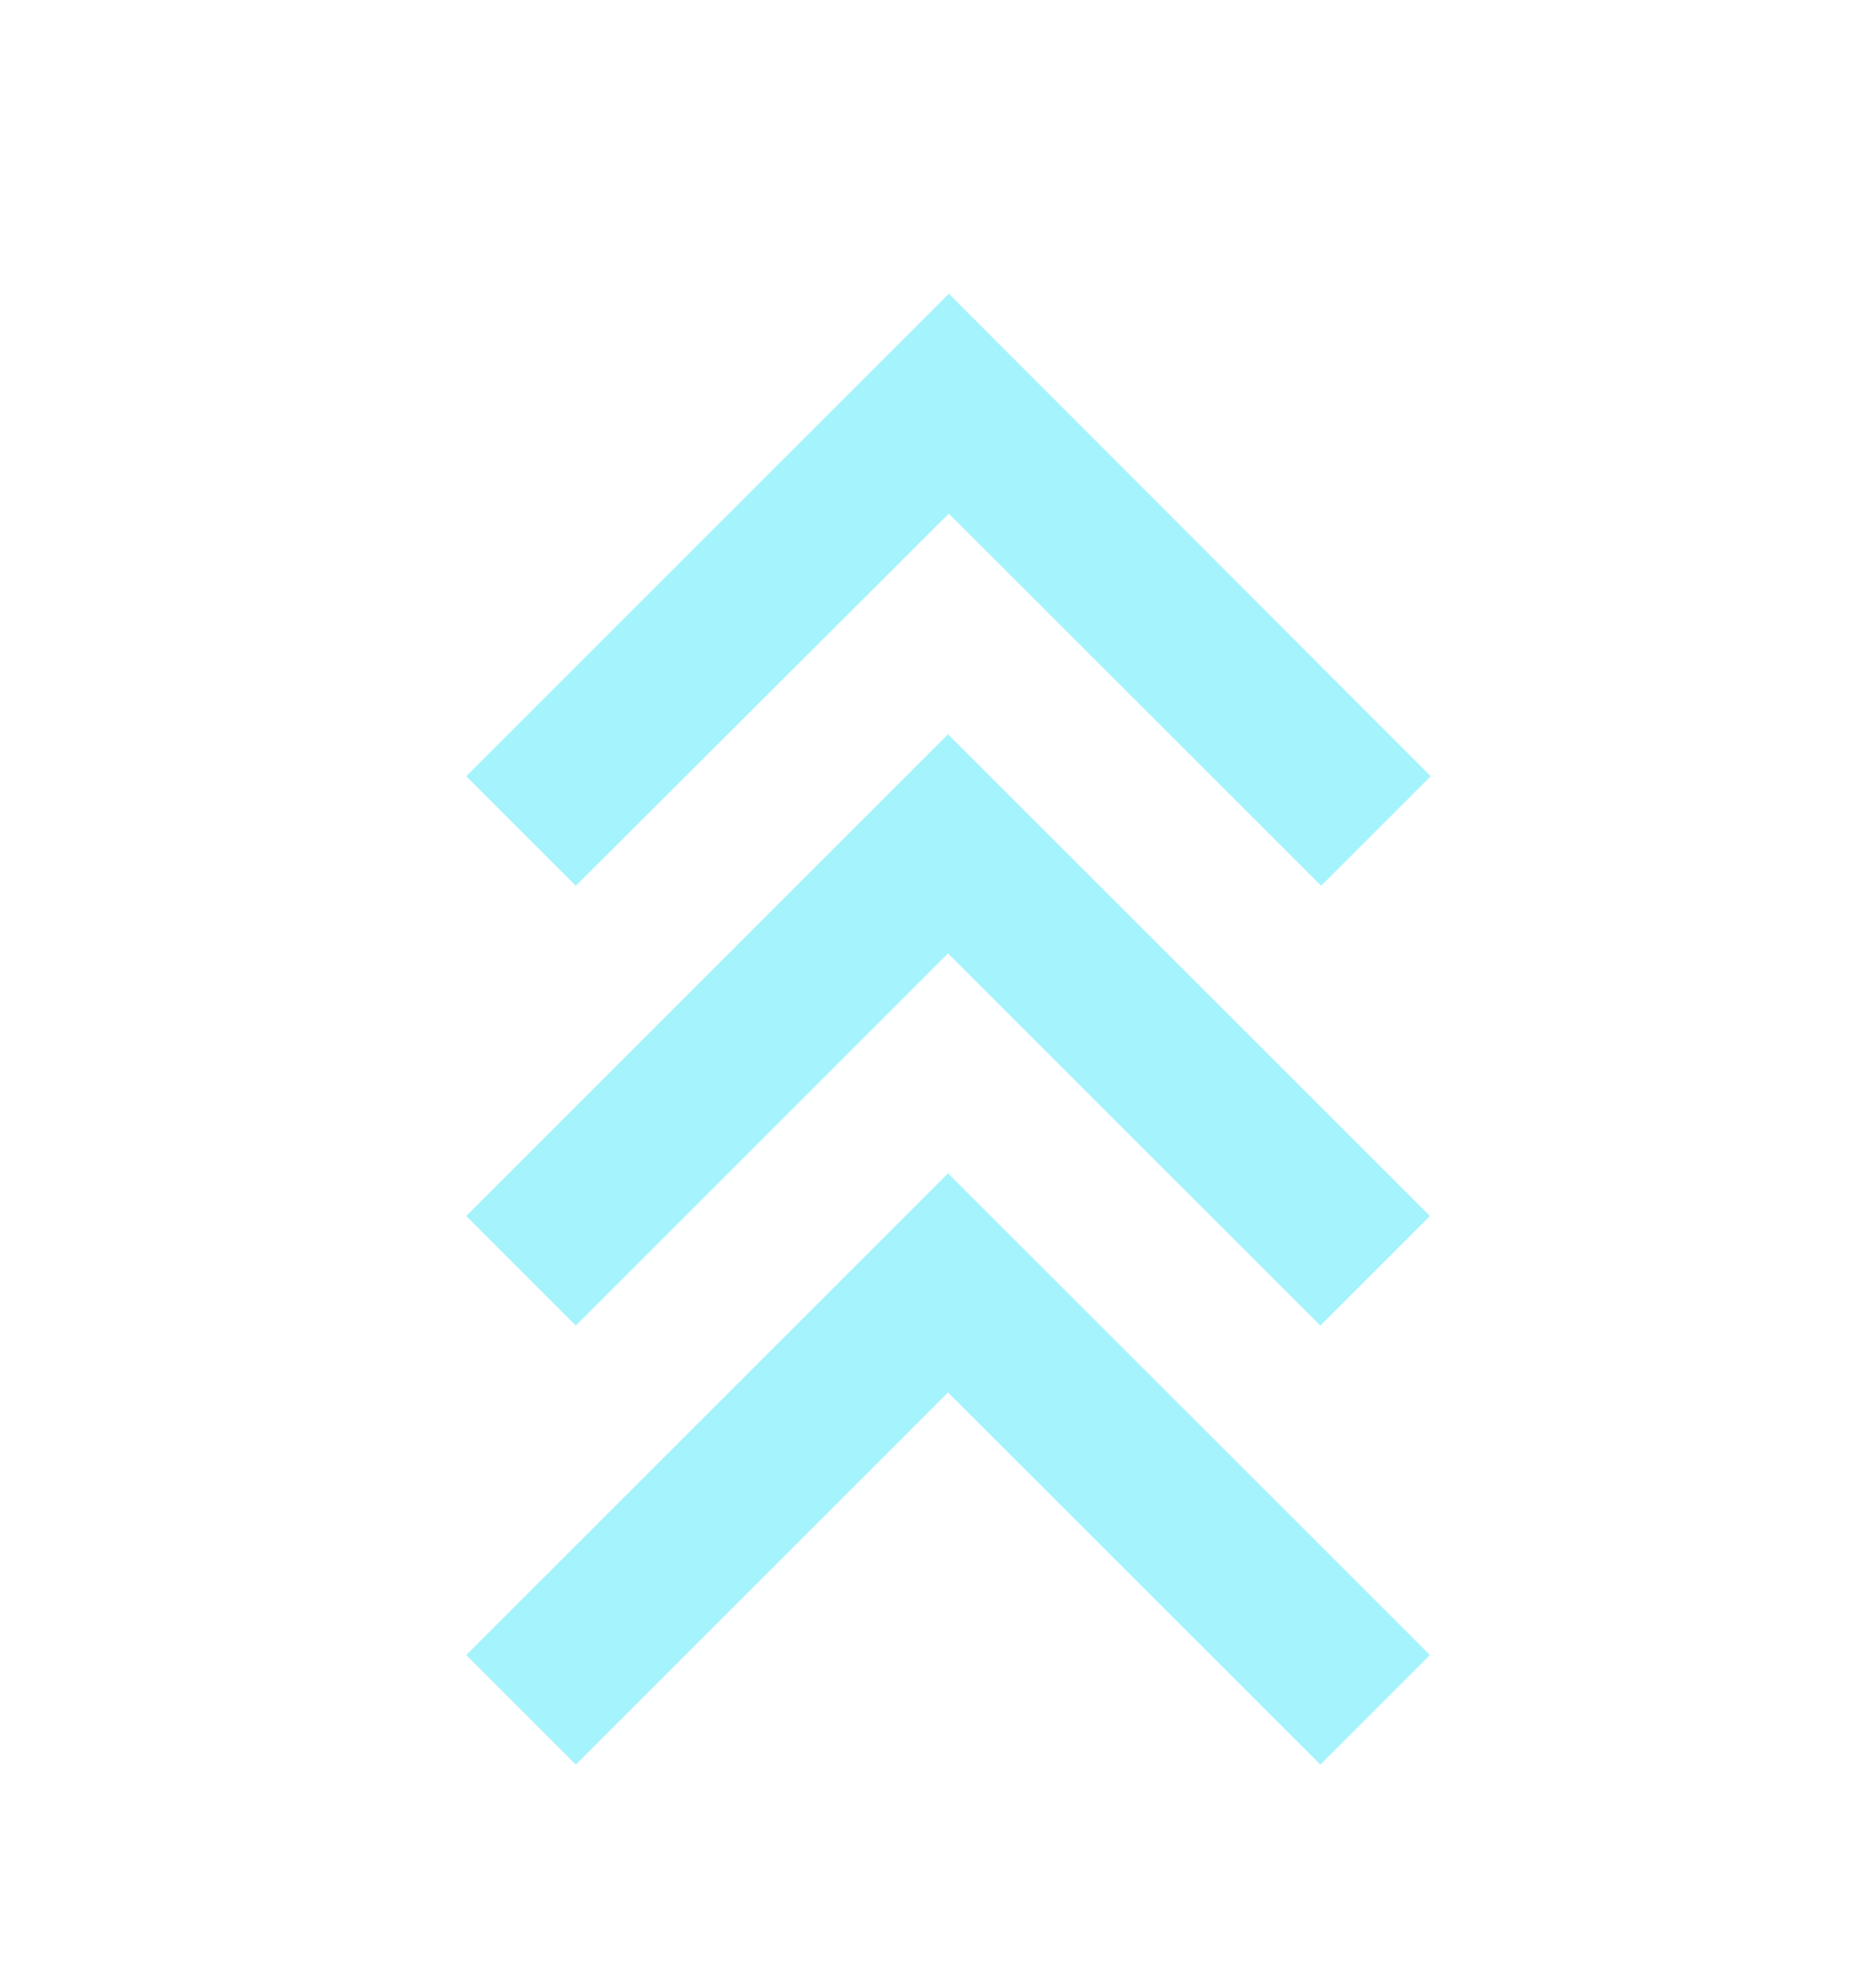 <svg width="17" height="18" viewBox="0 0 17 18" fill="none" xmlns="http://www.w3.org/2000/svg">
    <g id="Evolve">
        <path id="Vector"
              d="M8.598 6.648L4.225 11.021L5.218 12.014L8.591 8.641L11.965 12.014L12.958 11.021L8.584 6.648H8.598ZM8.598 10.627L4.225 15L5.218 15.993L8.591 12.62L11.965 15.993L12.958 15L8.584 10.627H8.598ZM8.598 2.662L4.225 7.035L5.218 8.028L8.598 4.655L11.972 8.028L12.965 7.035L8.598 2.662Z"
              fill="#A5F3FC"/>
    </g>
</svg>
